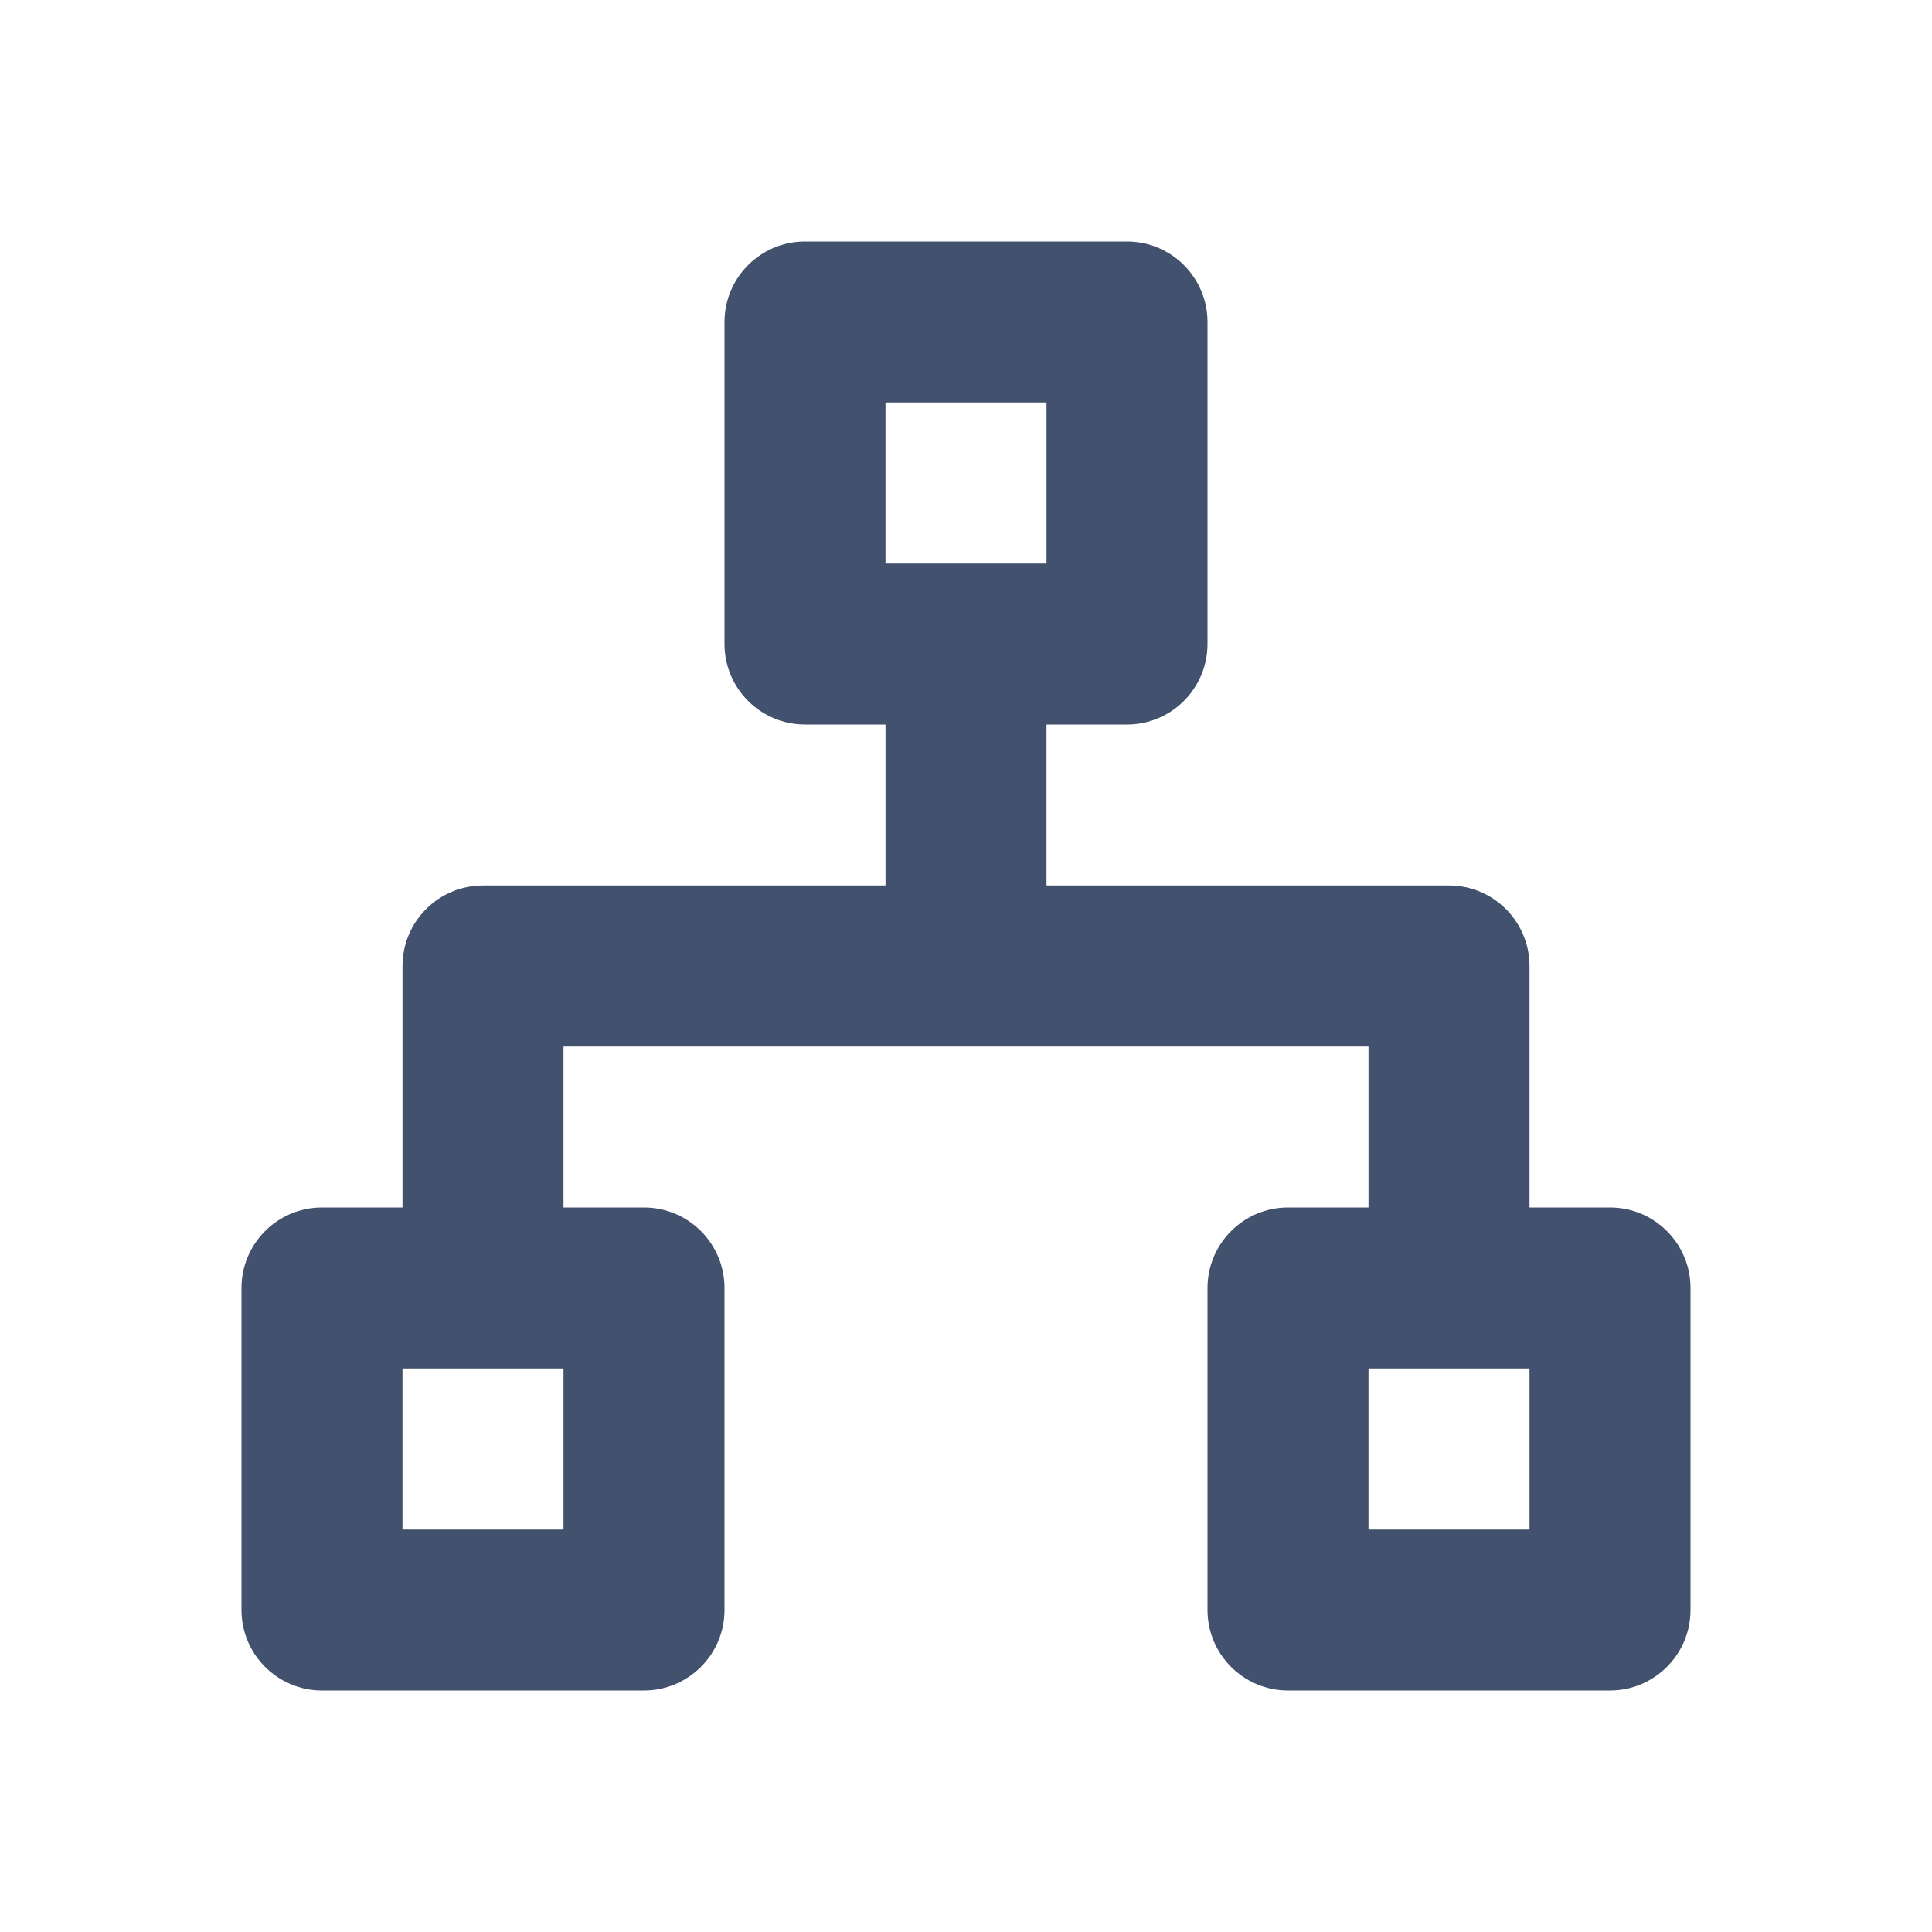<svg xmlns="http://www.w3.org/2000/svg" width="24" height="24" viewBox="0 0 24 24">
  <path fill="#42526E" d="M11,5 L11,7 L13,7 L13,5 L11,5 Z M11,11 L11,9 L10,9 C9.448,9 9,8.552 9,8 L9,4 C9,3.448 9.448,3 10,3 L14,3 C14.552,3 15,3.448 15,4 L15,8 C15,8.552 14.552,9 14,9 L13,9 L13,11 L18,11 C18.552,11 19,11.448 19,12 L19,15 L20,15 C20.552,15 21,15.448 21,16 L21,20 C21,20.552 20.552,21 20,21 L16,21 C15.448,21 15,20.552 15,20 L15,16 C15,15.448 15.448,15 16,15 L17,15 L17,13 L7,13 L7,15 L8,15 C8.552,15 9,15.448 9,16 L9,20 C9,20.552 8.552,21 8,21 L4,21 C3.448,21 3,20.552 3,20 L3,16 C3,15.448 3.448,15 4,15 L5,15 L5,12 C5,11.448 5.448,11 6,11 L11,11 Z M5,17 L5,19 L7,19 L7,17 L5,17 Z M17,17 L17,19 L19,19 L19,17 L17,17 Z"/>
</svg>
